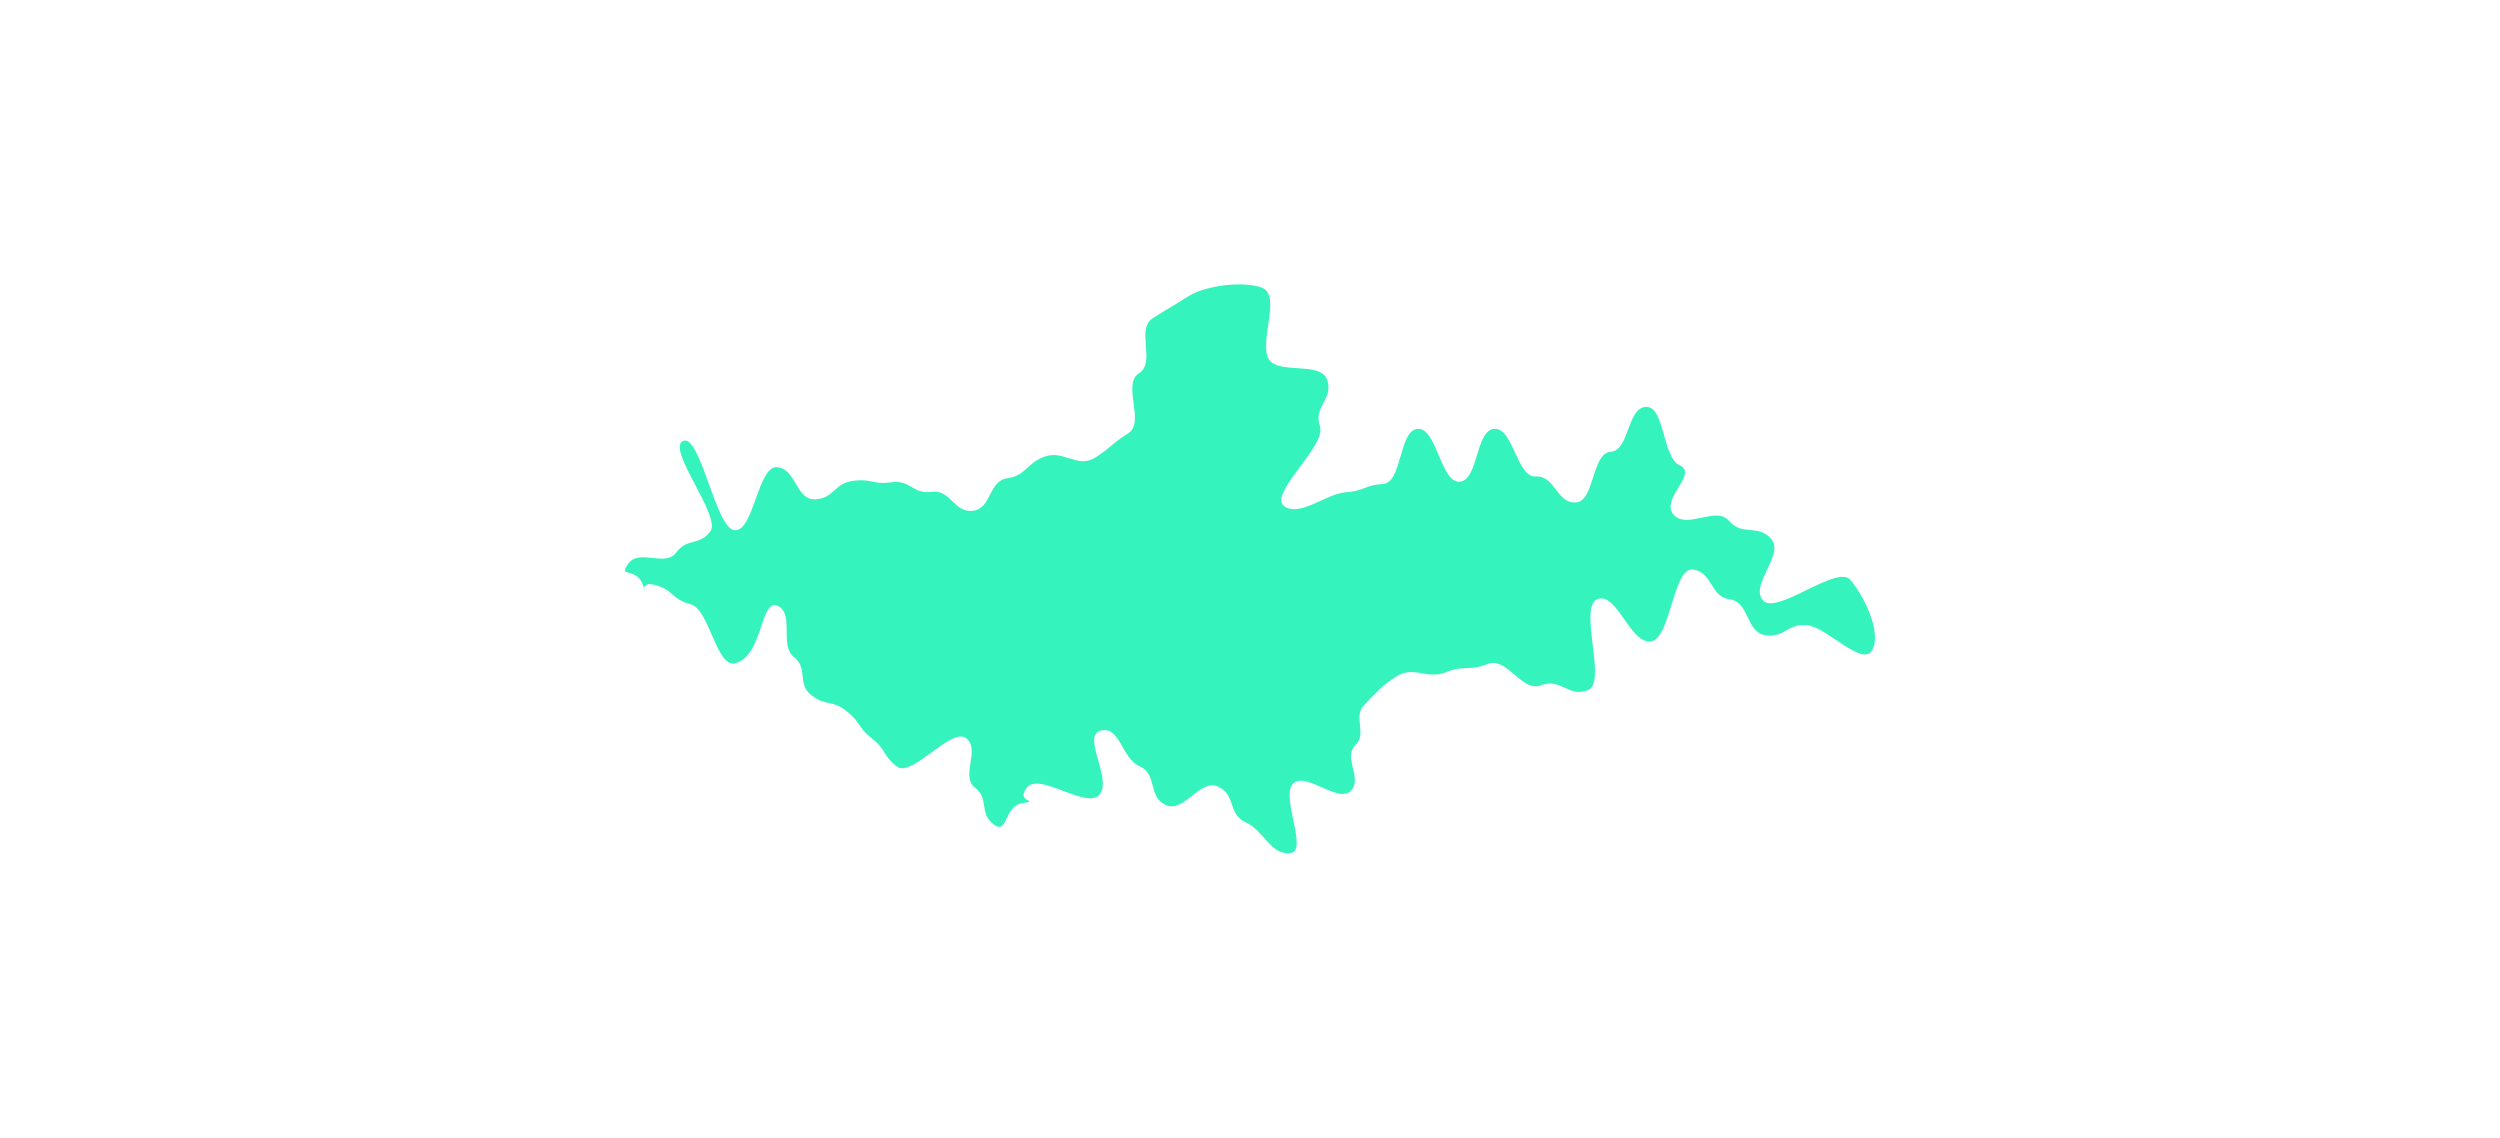 <?xml version="1.0" encoding="UTF-8"?><svg id="Layer_2" xmlns="http://www.w3.org/2000/svg" xmlns:xlink="http://www.w3.org/1999/xlink" viewBox="0 0 2800 1274"><defs><style>.cls-1{filter:url(#AI_GaussianBlur_7);}.cls-2{fill:#34f3bd;}.cls-3{fill:none;}</style><filter id="AI_GaussianBlur_7" x="-50%" y="-50%" width="200%" height="200%"><feGaussianBlur stdDeviation="100"/></filter></defs><g id="Layer_1-2"><rect id="slpash" class="cls-3" x="540" y="158.55" width="1720" height="957.09"/><g id="slpash-2" class="cls-1"><path class="cls-2" d="M871.21,678.63c18.77,8.99,1.53,44.45,17.95,57.23,16.42,12.78,3.08,29.92,19.51,42.7,16.42,12.78,22.67,4.75,39.09,17.52,16.43,12.78,12.29,18.1,28.71,30.87,16.43,12.78,11.71,18.84,28.14,31.61,16.43,12.78,61.05-44.59,77.48-31.81s-6.65,42.44,9.78,55.22c16.43,12.78,4.32,28.34,20.75,41.12,16.43,12.78,11.58-20.28,32.14-23.49,22.4-3.49-8.81-.1,5.51-17.67s67,25.37,81.33,7.8c14.33-17.57-20.68-66.14,1.36-71.48,21.76-5.27,22.88,30.72,43.31,39.88,20.43,9.16,9.12,34.42,29.55,43.58,20.43,9.16,37.94-29.92,58.38-20.76,20.44,9.16,10.67,30.96,31.1,40.12,20.44,9.16,28.08,37.48,50.25,34.32,19.71-2.81-11.45-63.63,2.62-77.71,14.07-14.07,50.47,22.32,64.54,8.24,14.07-14.07-8.93-37.08,5.15-51.15,14.08-14.08-3.54-31.69,10.53-45.77,14.08-14.08,18.8-20.8,35.64-31.41,19.86-12.51,33.63,3.86,55.48-4.69,21.85-8.55,24.91-.74,46.77-9.29,21.86-8.55,37.89,32.41,59.74,23.86,21.86-8.55,30.7,14.04,52.55,5.49,21.86-8.55-11.33-93.36,10.53-101.92,21.86-8.55,36.57,50.28,59.85,47.32,22.4-2.85,24.79-83.45,47.18-80.53,22.39,2.92,18.8,30.46,41.18,33.38,22.39,2.92,17.9,37.3,40.29,40.22,22.39,2.92,24.6-14.04,46.99-11.12,22.39,2.92,62.23,47.62,72.51,27.51,10.48-20.49-9.83-60.91-24.75-78.43-14.92-17.52-83.02,40.49-97.95,22.97-14.93-17.52,24.42-51.04,9.49-68.56-14.93-17.52-32.24-2.77-47.17-20.29-14.93-17.52-47.5,10.23-62.43-7.3-14.93-17.52,28.01-45.73,6.97-55.05-19.54-8.66-16.68-66.92-38-65.45-21.32,1.46-18.06,48.87-39.38,50.33-21.32,1.46-17.63,55.25-38.94,56.72-21.32,1.46-23.52-30.56-44.84-29.1-21.32,1.46-25.19-54.83-46.51-53.37-21.32,1.46-17.46,57.74-38.78,59.2-21.32,1.46-25.59-60.64-46.91-59.17-21.32,1.46-17.29,60.18-38.61,61.65-21.33,1.46-20.88,7.94-42.21,9.41s-51.15,27.94-68.64,15.65c-19.02-13.37,47.65-67.73,39.87-89.64s15.79-30.28,8.02-52.19-58.88-3.77-66.66-25.69c-7.78-21.91,15.2-69.75-6.74-77.45-21.76-7.64-63.03-2.24-82.5,10.1-19.48,12.34-19.8,11.84-39.27,24.18-19.48,12.34,4,49.4-15.48,61.74-19.48,12.34,7.44,54.82-12.04,67.17-19.48,12.34-17.77,15.05-37.25,27.39-19.48,12.34-35.38-9.22-56.95-1.05-20.07,7.6-20.18,21.04-41.42,24.11-21.24,3.07-16.87,33.29-38.11,36.36-21.24,3.07-25.2-24.3-46.44-21.23-21.24,3.07-23.67-13.76-44.92-10.69-21.24,3.07-22.35-4.59-43.6-1.52-21.24,3.07-20.73,19.7-42.18,20.6-21.46.9-21.21-34.72-42.65-36-21.44-1.27-25.79,71.94-47.23,70.66-21.44-1.27-38.39-108.87-57.92-99.93-18.96,8.69,43.05,84.35,30.66,101.12-12.39,16.77-25.74,6.91-38.14,23.68-12.39,16.77-41.18-4.49-53.57,12.28s7.84,3.6,15.72,22.92c8.33,20.44-7.94-4.32,13.48,1.04,21.41,5.35,18.7,16.23,40.11,21.58,21.42,5.35,28.91,71.66,50.3,66.21,31.45-8.01,27.78-73.73,47.68-64.19Z"/></g></g></svg>